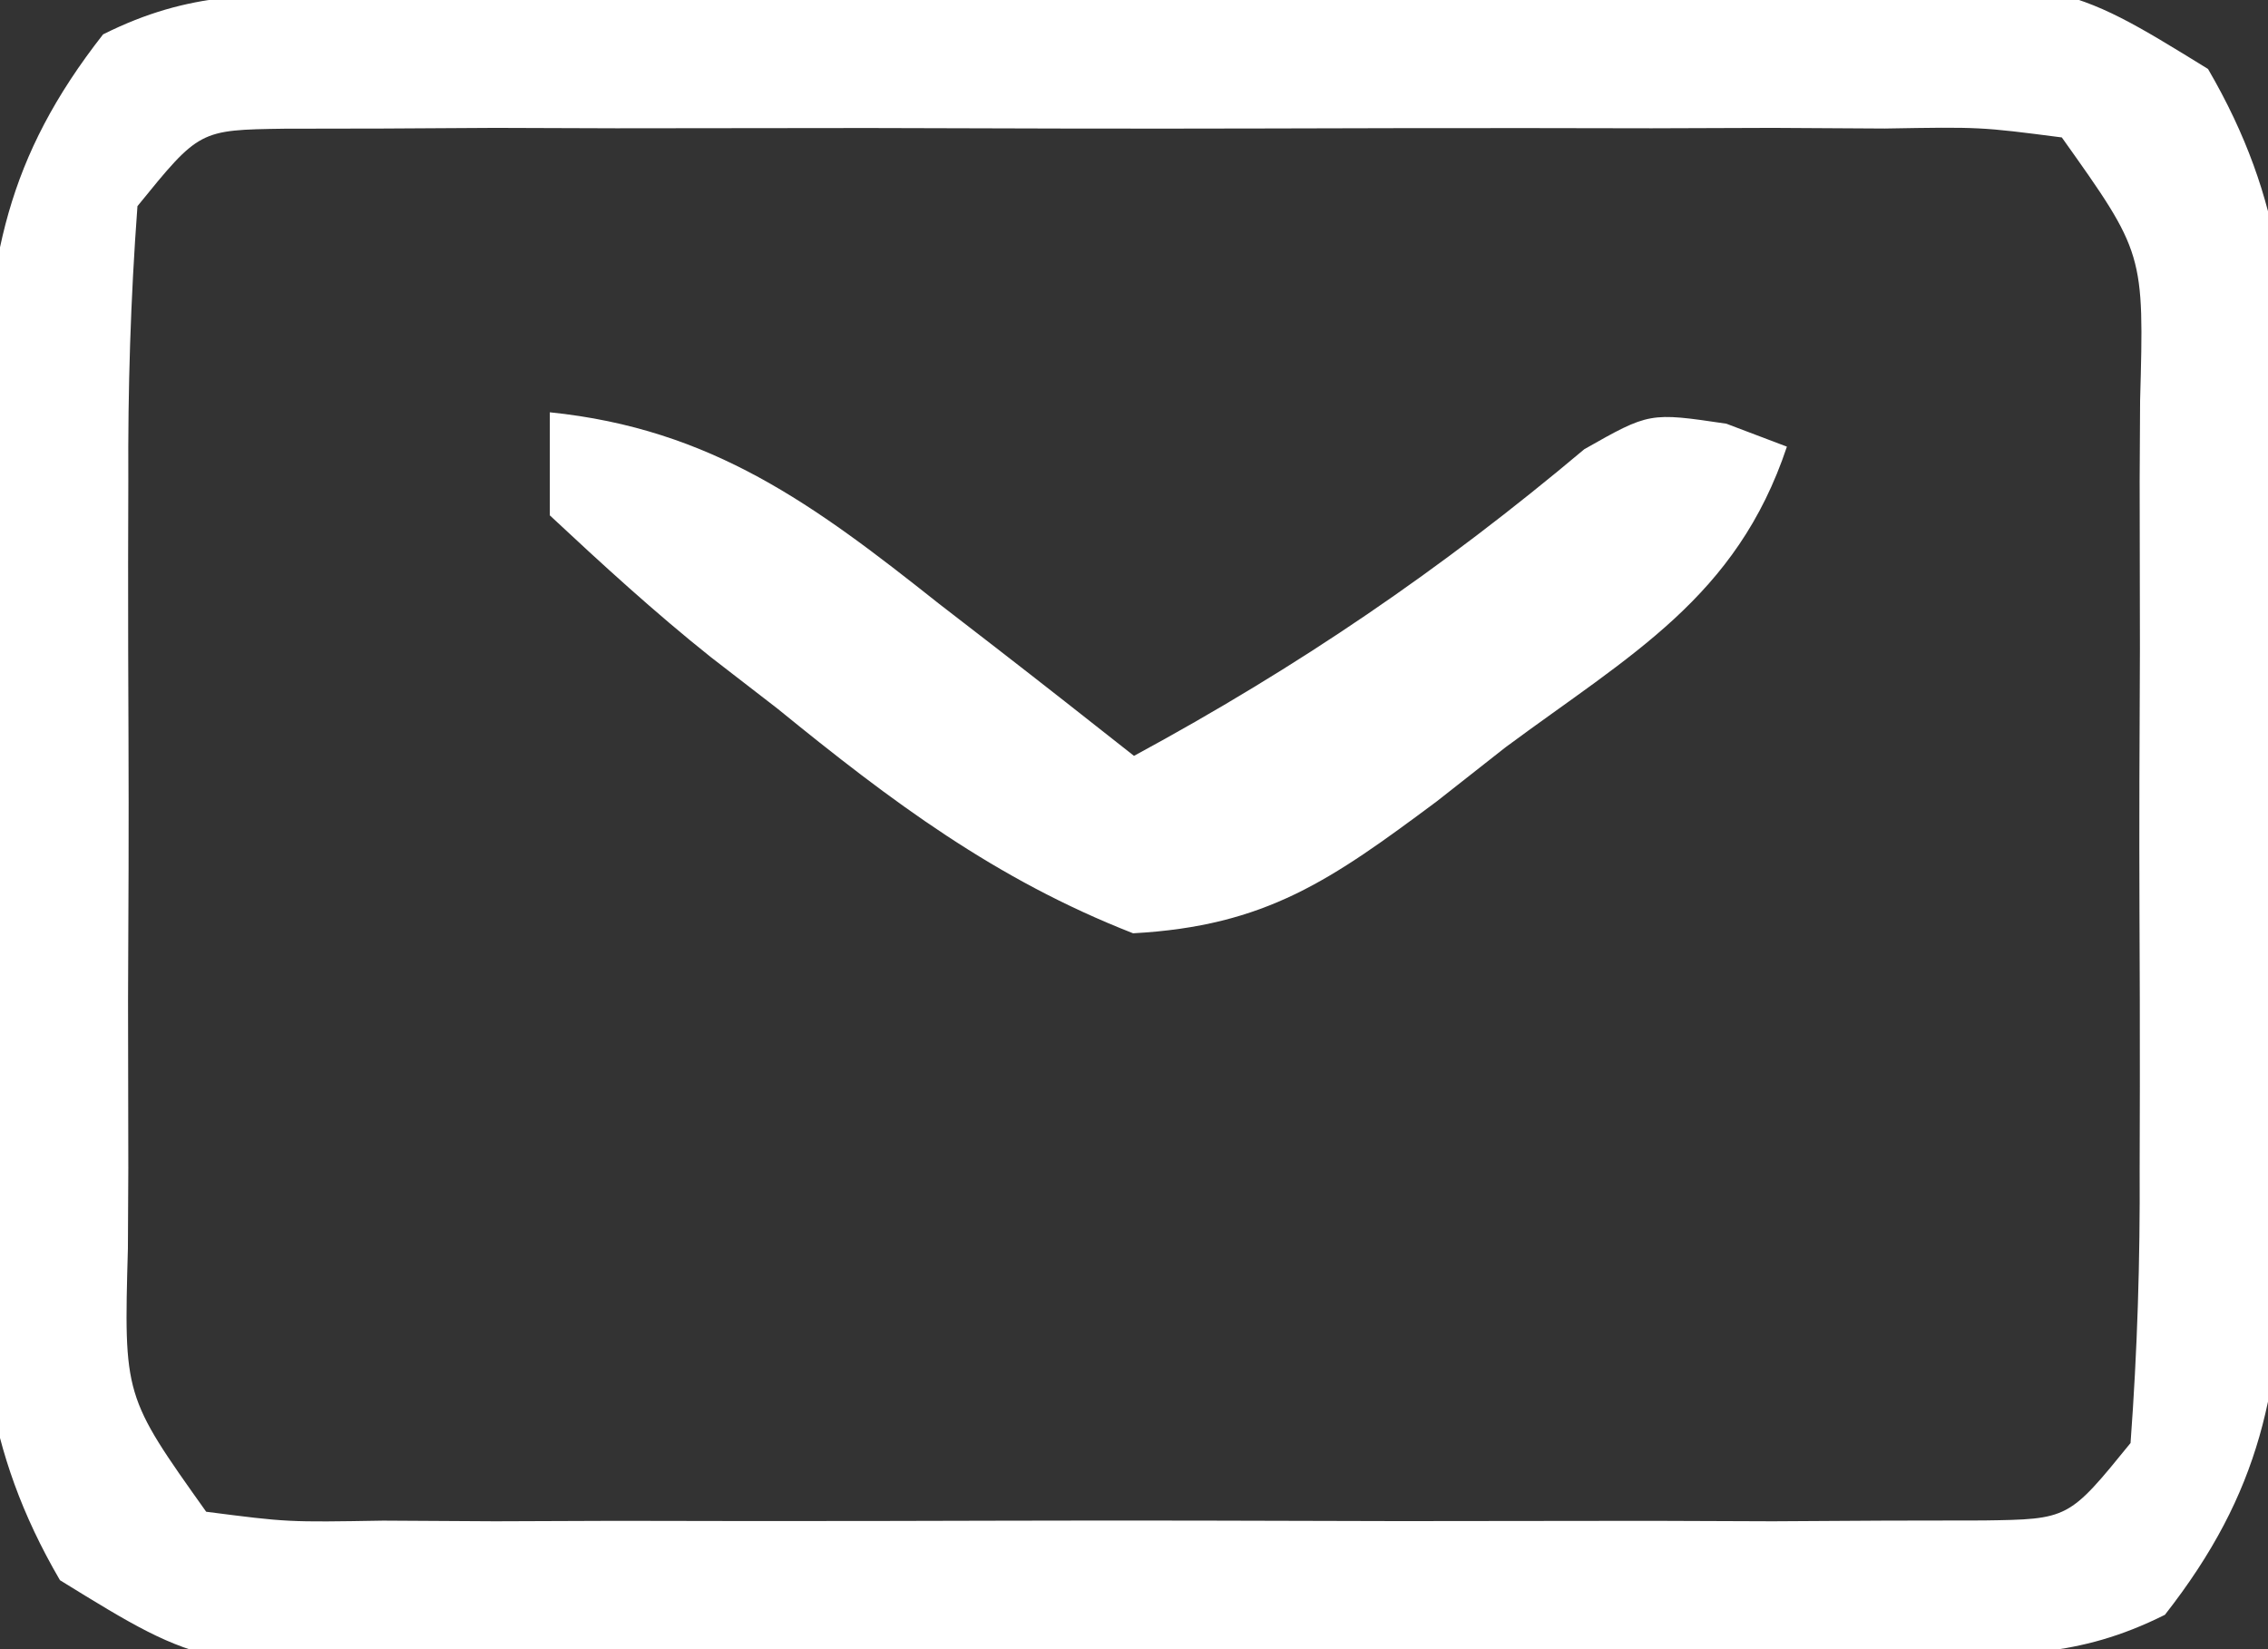 <svg xmlns="http://www.w3.org/2000/svg" width="66" height="48"><rect width="100%" height="100%" fill="#333333" stroke="none"/><path d="M0 0 C1.105 -0.016 2.21 -0.032 3.348 -0.049 C8.403 -0.093 13.458 -0.134 18.514 -0.157 C21.183 -0.171 23.85 -0.201 26.519 -0.239 C30.361 -0.294 34.201 -0.316 38.044 -0.331 C39.237 -0.353 40.429 -0.376 41.658 -0.399 C49.785 -0.378 49.785 -0.378 53.966 2.2 C56.207 6.042 56.398 9.271 56.305 13.599 C56.305 14.401 56.306 15.204 56.306 16.03 C56.3 17.722 56.283 19.413 56.254 21.104 C56.212 23.685 56.213 26.264 56.219 28.845 C56.209 30.492 56.196 32.14 56.18 33.787 C56.18 34.938 56.18 34.938 56.18 36.113 C56.081 40.625 55.518 43.61 52.712 47.193 C50.151 48.473 48.29 48.348 45.423 48.386 C44.318 48.402 43.214 48.418 42.075 48.434 C37.02 48.479 31.965 48.52 26.91 48.543 C24.241 48.556 21.574 48.587 18.905 48.625 C15.063 48.68 11.222 48.702 7.38 48.716 C6.187 48.739 4.994 48.762 3.765 48.785 C-4.362 48.764 -4.362 48.764 -8.543 46.186 C-10.783 42.344 -10.974 39.114 -10.882 34.787 C-10.882 33.984 -10.882 33.182 -10.882 32.355 C-10.877 30.664 -10.859 28.973 -10.83 27.282 C-10.788 24.701 -10.789 22.122 -10.796 19.541 C-10.786 17.893 -10.773 16.246 -10.757 14.599 C-10.757 13.831 -10.757 13.063 -10.756 12.272 C-10.657 7.761 -10.095 4.776 -7.288 1.193 C-4.728 -0.087 -2.867 0.038 0 0 Z M-6.288 6.193 C-6.488 8.894 -6.568 11.491 -6.554 14.193 C-6.556 14.984 -6.558 15.776 -6.56 16.591 C-6.561 18.266 -6.557 19.94 -6.549 21.615 C-6.538 24.183 -6.549 26.75 -6.562 29.318 C-6.56 30.943 -6.558 32.568 -6.554 34.193 C-6.558 34.964 -6.562 35.735 -6.566 36.529 C-6.685 40.824 -6.685 40.824 -4.288 44.193 C-1.917 44.499 -1.917 44.499 0.864 44.452 C1.939 44.458 3.013 44.464 4.12 44.471 C5.285 44.467 6.449 44.463 7.649 44.458 C8.84 44.46 10.031 44.462 11.258 44.464 C13.78 44.466 16.302 44.462 18.824 44.454 C22.696 44.443 26.567 44.454 30.438 44.466 C32.884 44.465 35.329 44.462 37.774 44.458 C39.521 44.465 39.521 44.465 41.303 44.471 C42.378 44.464 43.452 44.458 44.559 44.452 C45.508 44.45 46.457 44.448 47.435 44.447 C49.91 44.411 49.91 44.411 51.712 42.193 C51.911 39.492 51.991 36.895 51.977 34.193 C51.979 33.401 51.981 32.61 51.983 31.794 C51.984 30.12 51.981 28.445 51.972 26.771 C51.962 24.203 51.972 21.636 51.985 19.068 C51.984 17.443 51.981 15.818 51.977 14.193 C51.981 13.422 51.985 12.651 51.99 11.857 C52.108 7.562 52.108 7.562 49.712 4.193 C47.34 3.886 47.34 3.886 44.559 3.934 C42.948 3.925 42.948 3.925 41.303 3.915 C39.556 3.921 39.556 3.921 37.774 3.927 C36.583 3.925 35.392 3.923 34.165 3.921 C31.643 3.92 29.121 3.924 26.599 3.932 C22.728 3.943 18.857 3.932 14.985 3.919 C12.54 3.921 10.094 3.923 7.649 3.927 C6.485 3.923 5.32 3.919 4.12 3.915 C3.046 3.921 1.971 3.928 0.864 3.934 C-0.085 3.936 -1.034 3.937 -2.011 3.939 C-4.487 3.975 -4.487 3.975 -6.288 6.193 Z " fill="#FFFFFF" transform="translate(10.288,-0.193)"></path><path d="M0 0 C4.722 0.482 7.701 2.697 11.312 5.562 C11.862 5.987 12.412 6.412 12.979 6.85 C14.325 7.892 15.663 8.945 17 10 C21.791 7.405 25.932 4.584 30.105 1.074 C32 0 32 0 34.238 0.332 C35.11 0.663 35.11 0.663 36 1 C34.535 5.395 31.449 7.054 27.812 9.75 C27.152 10.269 26.491 10.789 25.811 11.324 C22.743 13.608 20.85 14.954 16.973 15.164 C12.96 13.593 9.949 11.332 6.625 8.625 C5.984 8.13 5.344 7.635 4.684 7.125 C3.057 5.828 1.52 4.42 0 3 C0 2.01 0 1.02 0 0 Z " fill="#FFFFFF" transform="translate(16,12)"></path></svg>